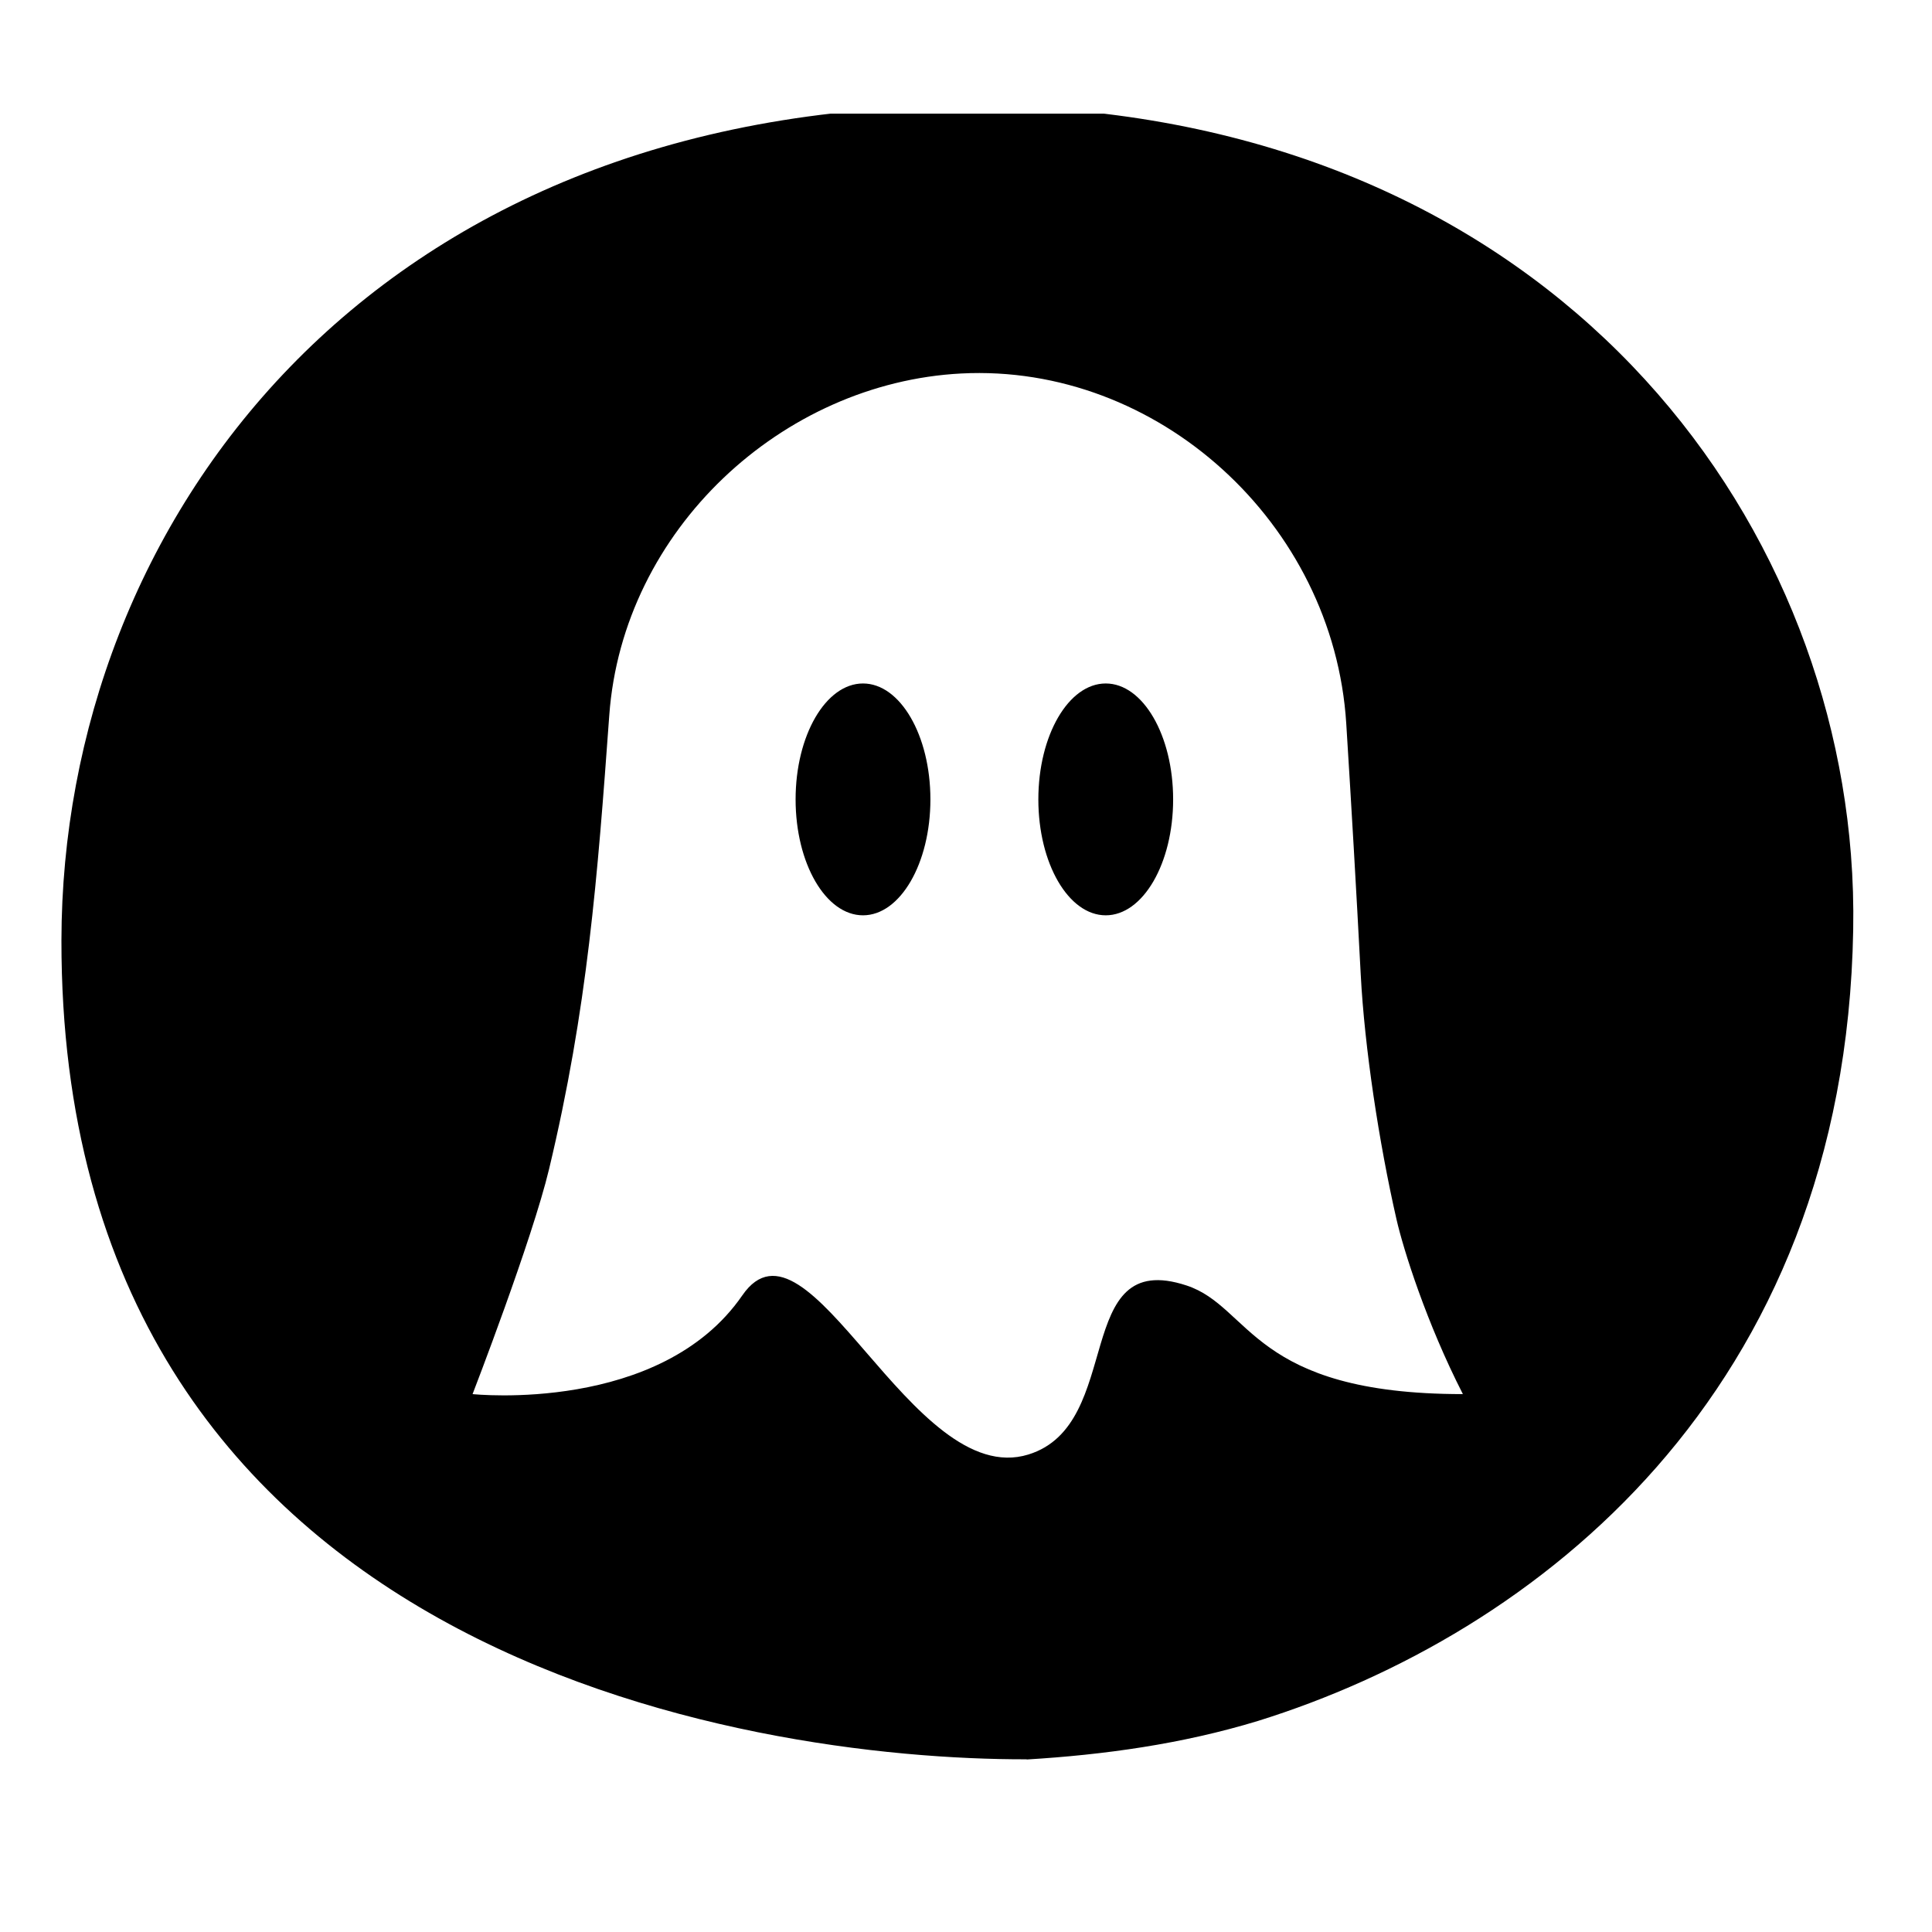 <svg width="85" height="85" viewBox="0 0 85 85" fill="none" xmlns="http://www.w3.org/2000/svg">
<g clip-path="url(#clip0_11001_46281)">
<path d="M42.641 4.656C66.816 4.656 80.13 21.02 81.433 37.589C81.52 38.694 81.553 39.8 81.533 40.903V40.907C81.18 61.337 67.552 71.909 55.346 75.714C52.002 76.732 48.574 77.204 45.174 77.41L45.162 77.402C32.866 77.427 2.663 72.85 2.703 41.364C2.73 23.071 16.172 4.656 42.641 4.656ZM59.229 31.825C58.672 23 50.92 15.985 42.288 16.432C34.418 16.839 27.399 23.304 26.806 31.465C26.285 38.639 25.846 44.374 24.157 51.434C23.407 54.568 20.812 61.28 20.791 61.335C20.82 61.338 29.064 62.208 32.658 56.992C35.568 52.771 40.1 65.577 45.243 63.993C49.519 62.677 47.109 54.874 52.206 56.557C55.057 57.498 55.076 61.335 64.361 61.335C62.754 58.192 61.746 54.98 61.441 53.651C60.67 50.273 60.035 46.106 59.866 42.867C59.676 39.221 59.455 35.427 59.229 31.825ZM37.968 30.07C39.605 30.07 40.934 32.354 40.934 35.171C40.934 37.988 39.605 40.27 37.968 40.27C36.329 40.27 35.003 37.988 35.003 35.171C35.003 32.354 36.331 30.071 37.968 30.07ZM48.648 30.07C50.285 30.07 51.613 32.354 51.613 35.171C51.613 37.988 50.285 40.27 48.648 40.27C47.009 40.27 45.683 37.988 45.683 35.171C45.683 32.354 47.011 30.07 48.648 30.07Z" fill="black"/>
</g>
<defs>
<clipPath id="clip0_11001_46281">
<rect width="80.916" height="74.666" fill="white" transform="translate(1.084 5)"/>
</clipPath>
</defs>
</svg>
